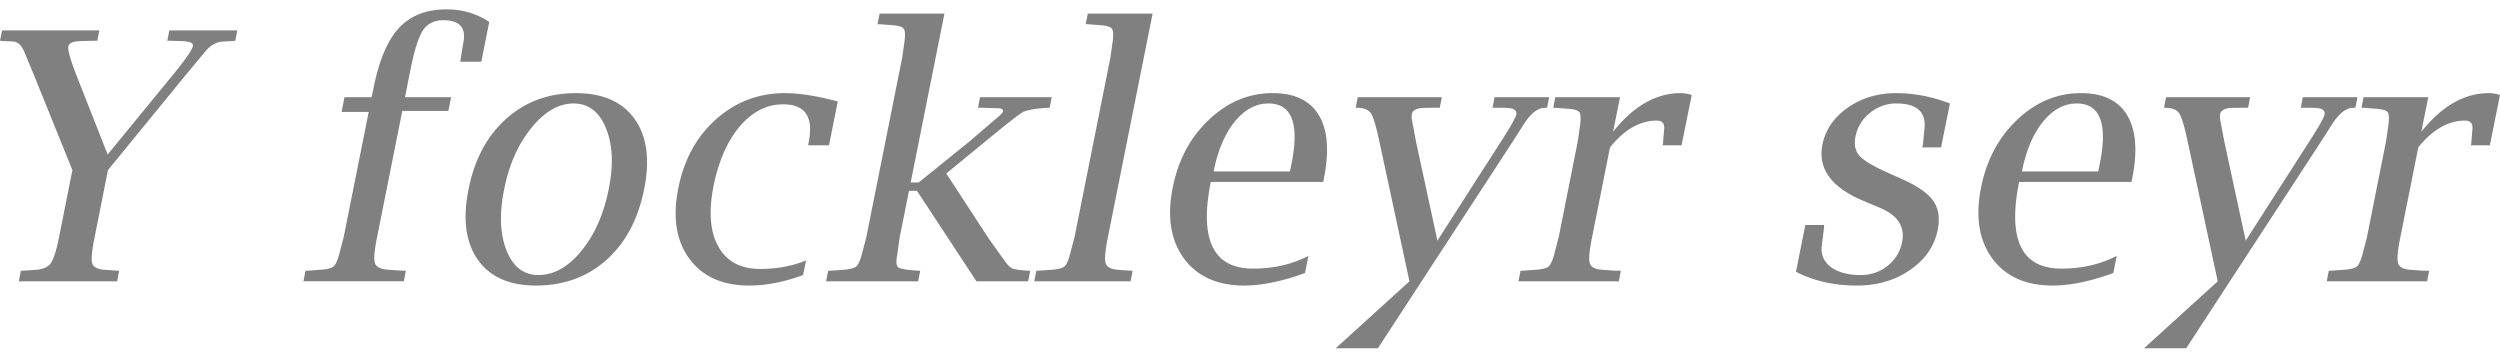 <svg xmlns="http://www.w3.org/2000/svg" width="120" height="17"><path fill="gray" d="m3.475 8.165-1.84-4.549-.43-1.033c-.142-.38-.334-.578-.578-.594l-.472-.017L0 1.956l.098-.496h4.67l-.097.496h-.163l-.578.016c-.401 0-.618.087-.65.26-.033.169.097.63.39 1.384l1.497 3.8 3.109-3.792c.618-.754.946-1.226.984-1.416.027-.157-.184-.236-.635-.236l-.447-.016H8.03l.098-.496h3.263l-.098.496-.162.016-.448.025c-.309.021-.583.176-.822.464l-.96 1.155-3.719 4.549-.642 3.23c-.13.64-.169 1.055-.114 1.245.06.185.26.288.602.31l.545.04.146.008-.097.505H.903l.098-.505.154-.008.562-.04c.342-.022.58-.125.716-.31.136-.19.269-.605.399-1.245l.643-3.23Zm14.223-2.791h-1.301l.138-.708h1.302l.09-.423c.265-1.34.672-2.306 1.22-2.897C19.7.749 20.463.45 21.434.45c.759 0 1.442.2 2.05.602l-.382 1.912h-1.01l.025-.155c.049-.325.09-.577.122-.756.147-.722-.174-1.083-.96-1.083-.429 0-.751.158-.968.472-.212.315-.41.925-.594 1.831l-.277 1.392h2.213l-.13.659H19.31l-1.213 6.07c-.13.64-.163 1.055-.097 1.245.07.185.29.288.659.31l.578.04.244.008-.098.505h-4.817l.097-.505.163-.008.553-.04c.315-.022.524-.074.627-.155.103-.087.195-.285.277-.594l.211-.806 1.204-6.021Zm8.024 8.332c-1.275 0-2.205-.415-2.791-1.245-.58-.835-.727-1.96-.44-3.377.282-1.426.882-2.552 1.799-3.377.922-.824 2.034-1.237 3.336-1.237s2.246.413 2.832 1.237c.591.825.746 1.945.464 3.361-.288 1.448-.893 2.585-1.815 3.41-.922.819-2.05 1.228-3.385 1.228Zm.122-.504c.743 0 1.432-.388 2.067-1.164.634-.776 1.071-1.766 1.31-2.97.233-1.166.187-2.14-.139-2.921-.32-.787-.838-1.18-1.554-1.18-.716 0-1.391.393-2.026 1.18-.635.78-1.069 1.76-1.302 2.937-.238 1.172-.2 2.151.114 2.938.315.786.825 1.18 1.53 1.18Zm12.702 0c-.911.336-1.771.504-2.58.504-1.29 0-2.25-.431-2.88-1.294-.63-.862-.805-1.985-.529-3.368.271-1.378.876-2.485 1.815-3.32.938-.836 2.042-1.254 3.312-1.254.678 0 1.521.133 2.53.4l-.423 2.107h-1l.024-.147c.244-1.215-.163-1.822-1.22-1.822-.788 0-1.482.352-2.084 1.057-.597.706-1.017 1.66-1.261 2.865-.244 1.231-.166 2.202.236 2.913.401.71 1.068 1.066 2.001 1.066.803 0 1.538-.136 2.206-.407l-.147.7Zm5.086-4.044-.448 2.237-.113.806c-.066.336-.052.545.04.626.098.076.402.13.912.163l.146.008-.098.505h-4.418l.098-.505.162-.008.554-.04c.314-.022.523-.074.626-.155.103-.087.195-.285.277-.594l.211-.806 1.725-8.633.114-.806c.038-.31.022-.504-.049-.586-.065-.087-.252-.14-.56-.163l-.538-.04-.155-.008.106-.505h3.109l-1.62 8.105h.383l2.44-1.97 1.441-1.236c.098-.082.152-.15.163-.204.022-.103-.065-.154-.26-.154l-.765-.025h-.171l.097-.504h3.443l-.098.504-.155.008c-.586.038-.968.109-1.147.212-.18.098-.781.57-1.807 1.416l-1.855 1.522 2.034 3.116.684.96c.184.266.328.423.431.472.103.05.347.087.733.114l.146.008-.098.505h-2.481l-2.857-4.345h-.382ZM55.325.654l-2.148 10.741c-.13.64-.166 1.055-.106 1.245.06.185.26.288.602.31l.545.04.147.008-.098.505h-4.622l.098-.505.163-.008.553-.04c.315-.022.524-.074.627-.155.103-.087.195-.285.276-.594l.212-.806 1.725-8.633.114-.806c.038-.31.022-.504-.049-.586-.065-.087-.252-.14-.561-.163l-.537-.04-.155-.008.106-.505h3.108Zm7.316 12.45c-1.102.402-2.073.602-2.914.602-1.296 0-2.264-.436-2.905-1.31-.634-.873-.81-2.007-.529-3.401.266-1.33.847-2.414 1.742-3.255.895-.846 1.912-1.27 3.051-1.27 1.058 0 1.799.356 2.222 1.066.423.711.502 1.726.236 3.044l-.033.154h-5.395c-.553 2.773.122 4.159 2.026 4.159.993 0 1.88-.204 2.661-.61l-.162.821ZM58.255 8.23h3.661l.074-.358c.39-1.937.021-2.905-1.107-2.905-.608 0-1.15.295-1.628.887-.472.591-.805 1.383-1 2.376Zm5.858 8.487 3.54-3.214-1.44-6.697c-.152-.716-.282-1.161-.39-1.335-.104-.179-.3-.276-.587-.293l-.162-.008.097-.504h4.036l-.097.504h-.171l-.53.008c-.384 0-.599.1-.642.301a.92.92 0 0 0 0 .245l.203 1.082 1.026 4.744 3.06-4.769c.45-.7.691-1.125.724-1.277.043-.217-.133-.326-.53-.326l-.39-.008h-.22l.098-.504h2.62l-.098.504-.154.008c-.342.022-.692.329-1.05.92l-.447.7-6.47 9.919h-2.026ZM77.28 7.074l-.862 4.321c-.13.64-.166 1.055-.106 1.245.06.185.26.288.602.31l.546.04.341.008-.097.505h-4.818l.098-.505.163-.008.553-.04c.315-.022.524-.074.627-.155.103-.087.195-.285.276-.594l.212-.806.92-4.622.113-.797c.038-.31.025-.507-.04-.594-.066-.087-.253-.141-.562-.163l-.537-.04-.154-.009.097-.504h3.109l-.334 1.66c.982-1.237 2.064-1.856 3.247-1.856.162 0 .339.03.529.09l-.489 2.417h-.903l.016-.147.05-.61c.032-.288-.085-.431-.35-.431-.809 0-1.558.428-2.247 1.285Zm8.927 5.973.448-2.246h.903l-.008.155-.106.846c-.049.418.097.757.44 1.017.347.255.821.383 1.423.383a2.02 2.02 0 0 0 1.294-.44c.374-.298.608-.68.7-1.147.152-.738-.212-1.288-1.09-1.652l-.757-.317C87.907 9 87.248 8.1 87.475 6.944c.147-.716.551-1.307 1.213-1.774.667-.466 1.443-.7 2.327-.7.863 0 1.722.166 2.58.497l-.424 2.107h-.903l.033-.146.073-.74c.087-.814-.363-1.221-1.35-1.221a1.96 1.96 0 0 0-1.27.456c-.369.298-.6.678-.692 1.139-.076.38-.01.686.195.92.207.227.657.496 1.351.805l.692.309c.749.336 1.248.686 1.497 1.05.255.358.326.822.212 1.391-.158.781-.6 1.421-1.327 1.92-.721.5-1.576.75-2.563.75-1.08 0-2.05-.22-2.913-.66Zm15.233.057c-1.101.402-2.072.602-2.913.602-1.297 0-2.265-.436-2.905-1.31-.635-.873-.811-2.007-.53-3.401.267-1.33.847-2.414 1.742-3.255.895-.846 1.913-1.27 3.052-1.27 1.058 0 1.798.356 2.221 1.066.423.711.502 1.726.236 3.044l-.032.154h-5.395c-.554 2.773.122 4.159 2.026 4.159.992 0 1.879-.204 2.661-.61l-.163.821ZM97.053 8.23h3.662l.073-.358c.391-1.937.022-2.905-1.107-2.905-.607 0-1.15.295-1.627.887-.472.591-.806 1.383-1.001 2.376Zm5.859 8.487 3.539-3.214-1.44-6.697c-.152-.716-.282-1.161-.39-1.335-.103-.179-.299-.276-.586-.293l-.163-.008.098-.504h4.036l-.098.504h-.171l-.529.008c-.385 0-.599.1-.643.301a.993.993 0 0 0 0 .245l.204 1.082 1.025 4.744 3.06-4.769c.45-.7.691-1.125.724-1.277.043-.217-.133-.326-.529-.326l-.391-.008h-.219l.097-.504h2.621l-.098.504-.155.008c-.341.022-.691.329-1.049.92l-.448.7-6.469 9.919h-2.026Zm13.166-9.643-.863 4.321c-.13.64-.165 1.055-.105 1.245.059.185.26.288.602.31l.545.04.342.008-.098.505h-4.817l.097-.505.163-.008.553-.04c.315-.022.524-.074.627-.155.103-.087.195-.285.277-.594l.211-.806.92-4.622.114-.797c.038-.31.024-.507-.041-.594-.065-.087-.252-.141-.561-.163l-.538-.04-.154-.009.098-.504h3.108l-.334 1.66c.982-1.237 2.064-1.856 3.247-1.856.163 0 .339.03.529.09l-.488 2.417h-.903l.016-.147.049-.61c.032-.288-.084-.431-.35-.431-.809 0-1.557.428-2.246 1.285Z"/></svg>